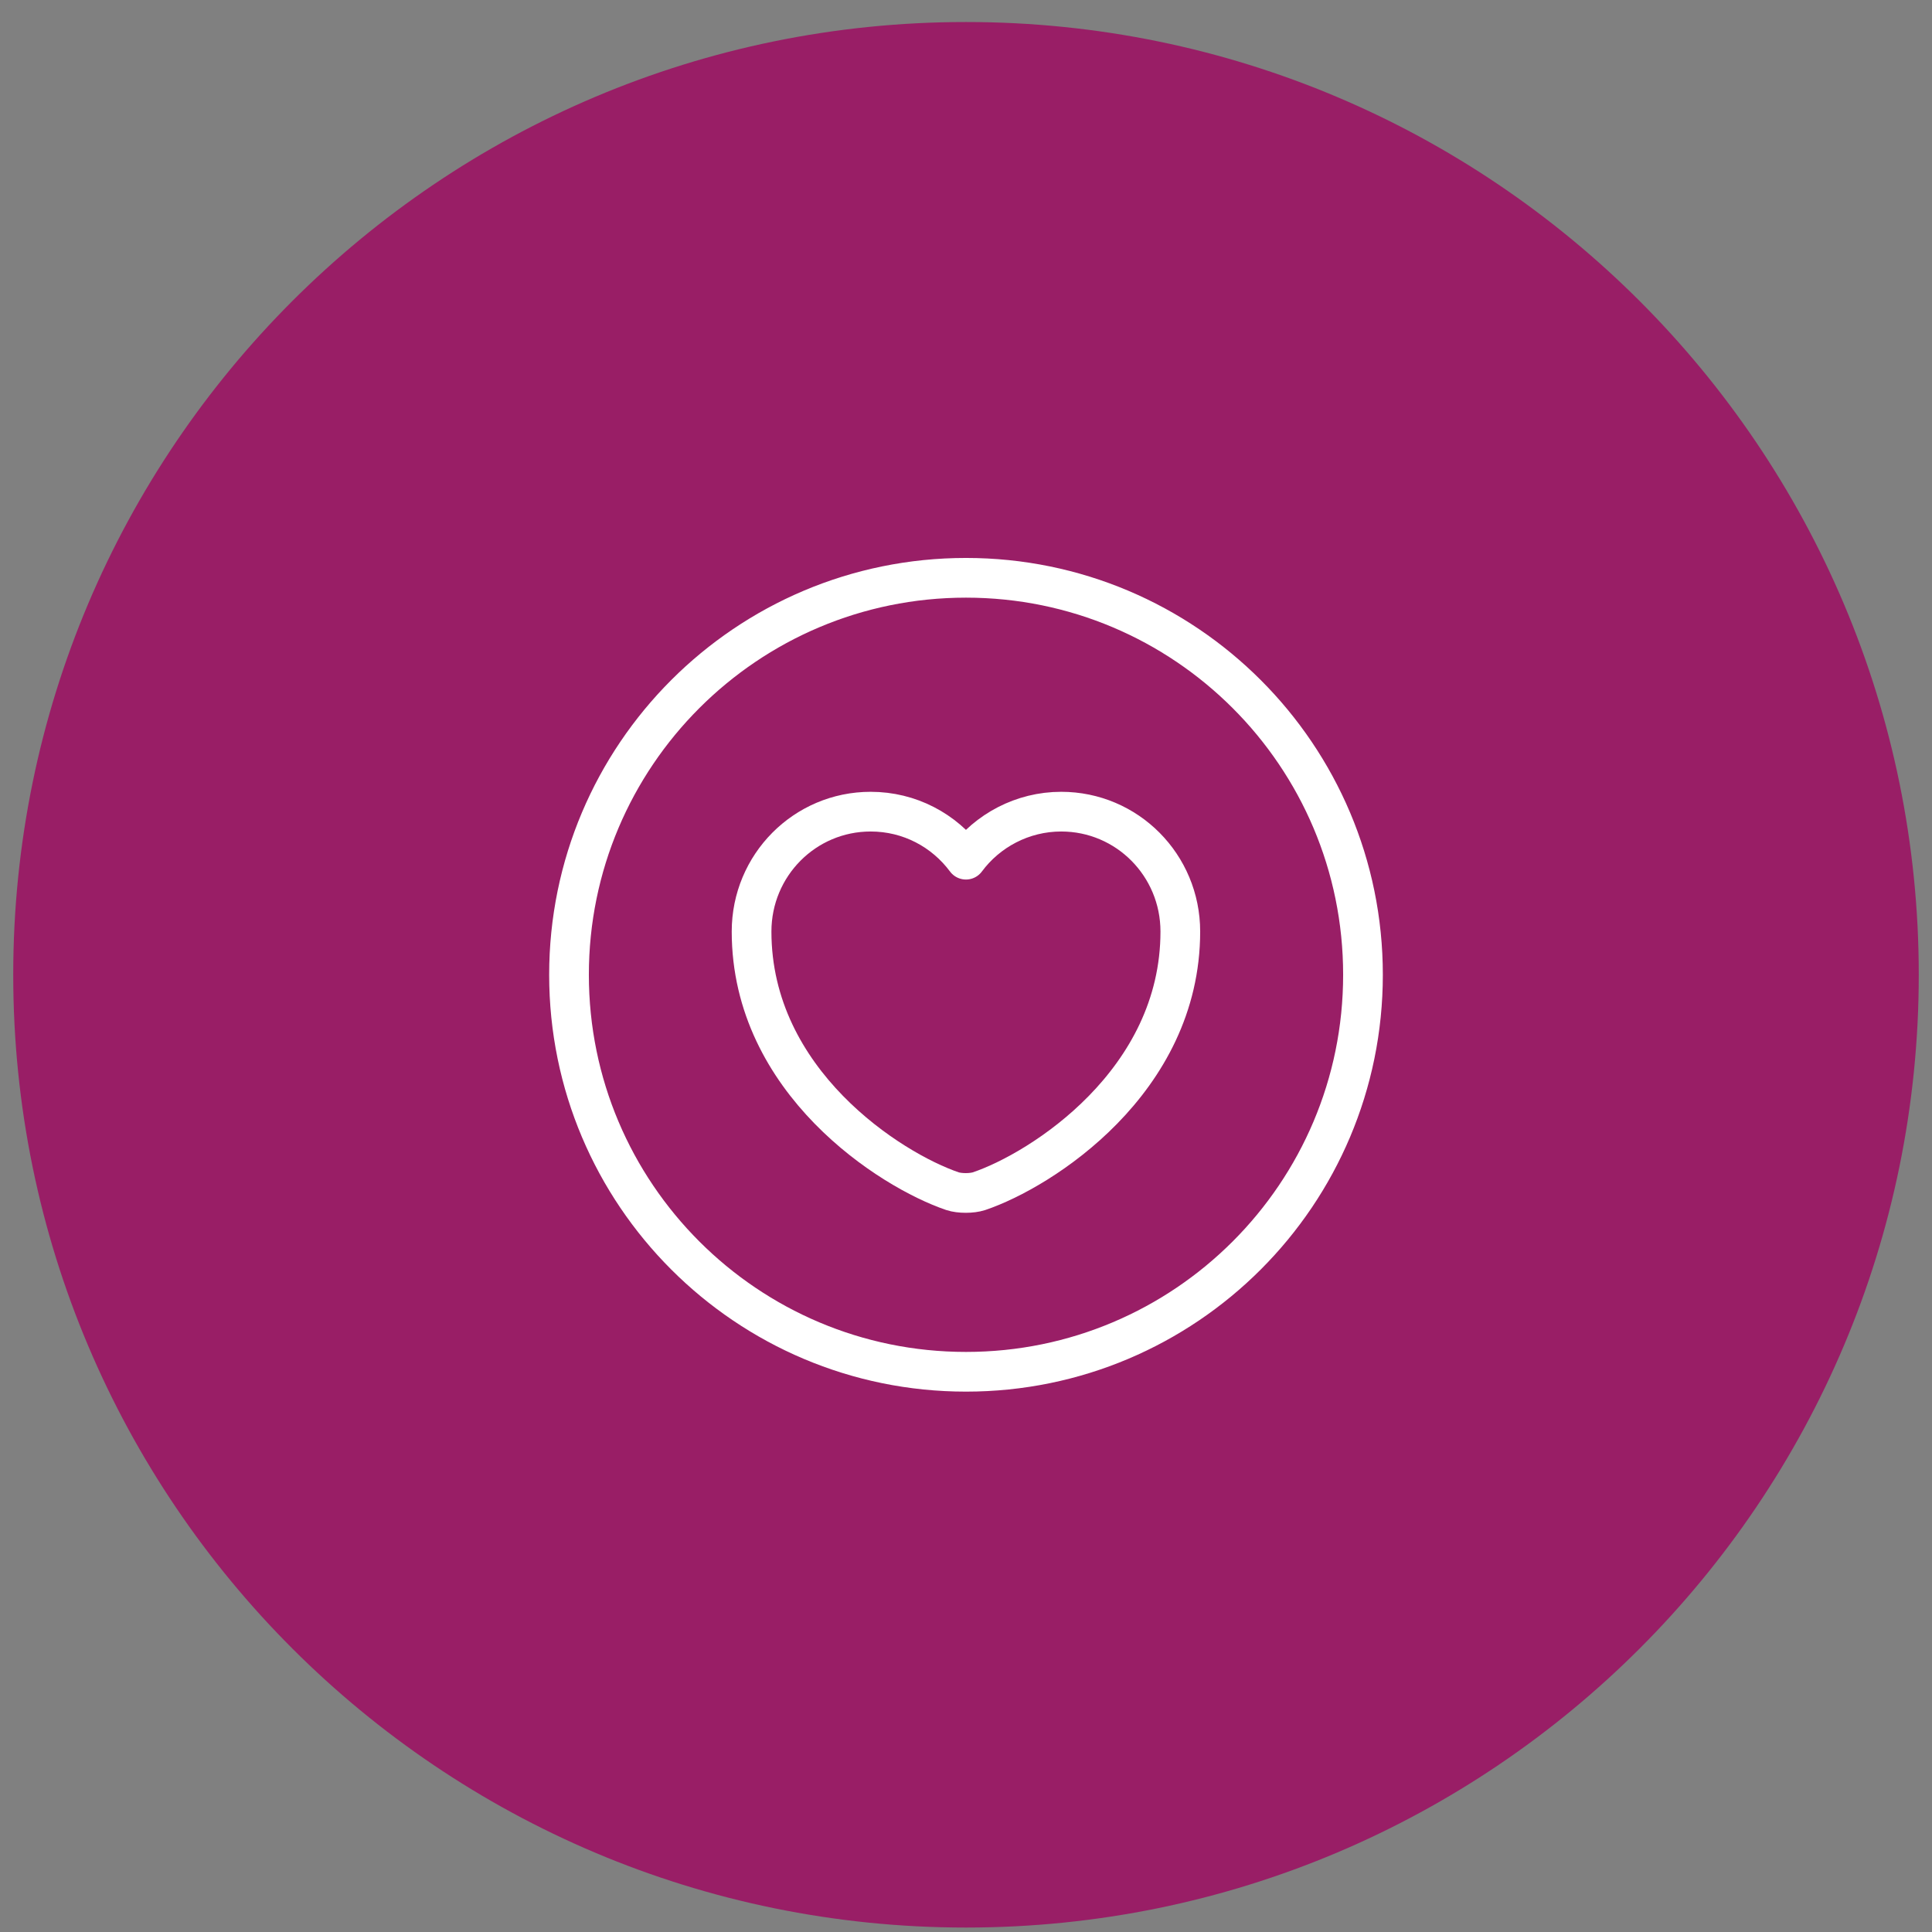 <svg width="73" height="73" viewBox="0 0 73 73" fill="none" xmlns="http://www.w3.org/2000/svg">
<rect x="0" y="0" width="73" height="73" fill="#808080" stroke="none"/>
<path d="M0.5 36.832C0.5 16.95 16.618 0.832 36.5 0.832C56.382 0.832 72.5 16.95 72.5 36.832C72.5 56.714 56.382 72.832 36.5 72.832C16.618 72.832 0.5 56.714 0.5 36.832Z" fill="#991E66"/>
<path d="M36.5 51.832C44.784 51.832 51.5 45.116 51.5 36.832C51.5 28.548 44.784 21.832 36.5 21.832C28.216 21.832 21.5 28.548 21.5 36.832C21.5 45.116 28.216 51.832 36.5 51.832Z" stroke="white" stroke-width="1.5" stroke-linecap="round" stroke-linejoin="round"/>
<path d="M36.993 45.008C36.723 45.098 36.258 45.098 35.988 45.008C33.648 44.213 28.398 40.868 28.398 35.198C28.398 32.693 30.408 30.668 32.898 30.668C34.368 30.668 35.673 31.373 36.498 32.483C37.308 31.388 38.628 30.668 40.098 30.668C42.588 30.668 44.598 32.693 44.598 35.198C44.598 40.868 39.348 44.213 36.993 45.008Z" stroke="white" stroke-width="1.5" stroke-linecap="round" stroke-linejoin="round"/>
</svg>
